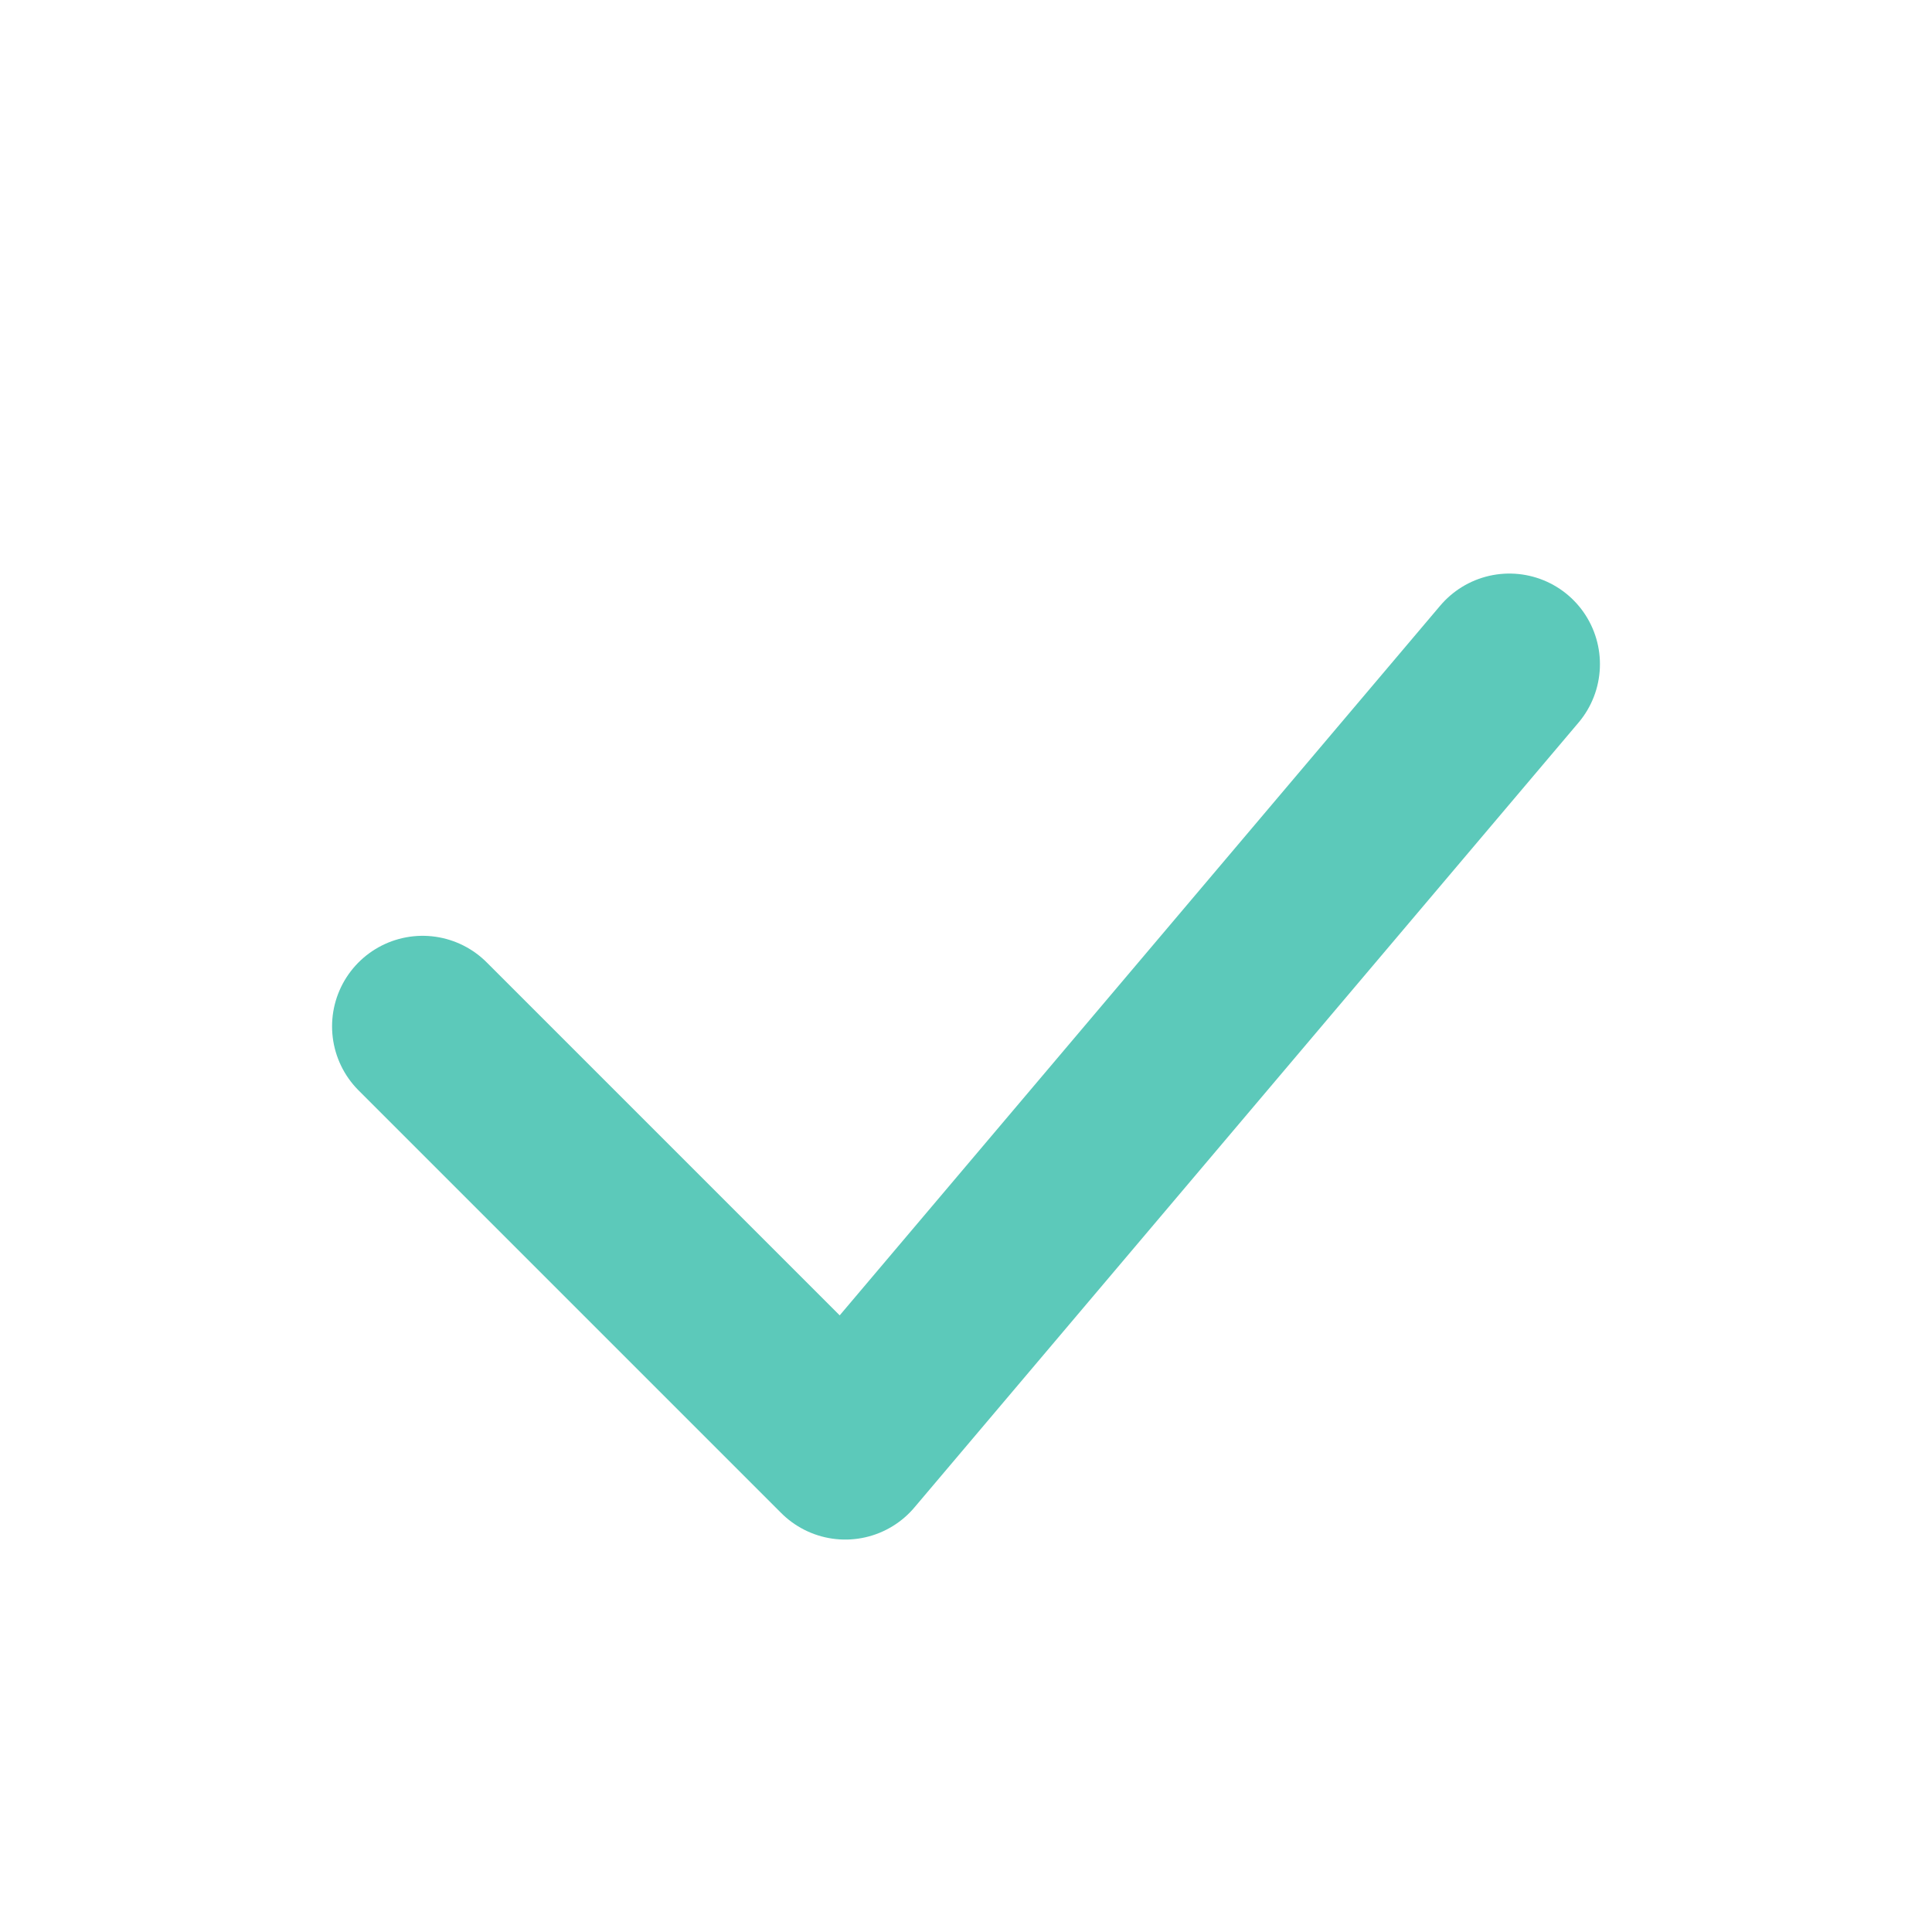 <?xml version="1.0" encoding="UTF-8"?>
<svg xmlns="http://www.w3.org/2000/svg" width="32" height="32" viewBox="0 0 32 32"><path d="M7 17l7 7 11-13" fill="none" stroke="#5CC9BA" stroke-width="3" stroke-linecap="round" stroke-linejoin="round"/></svg>